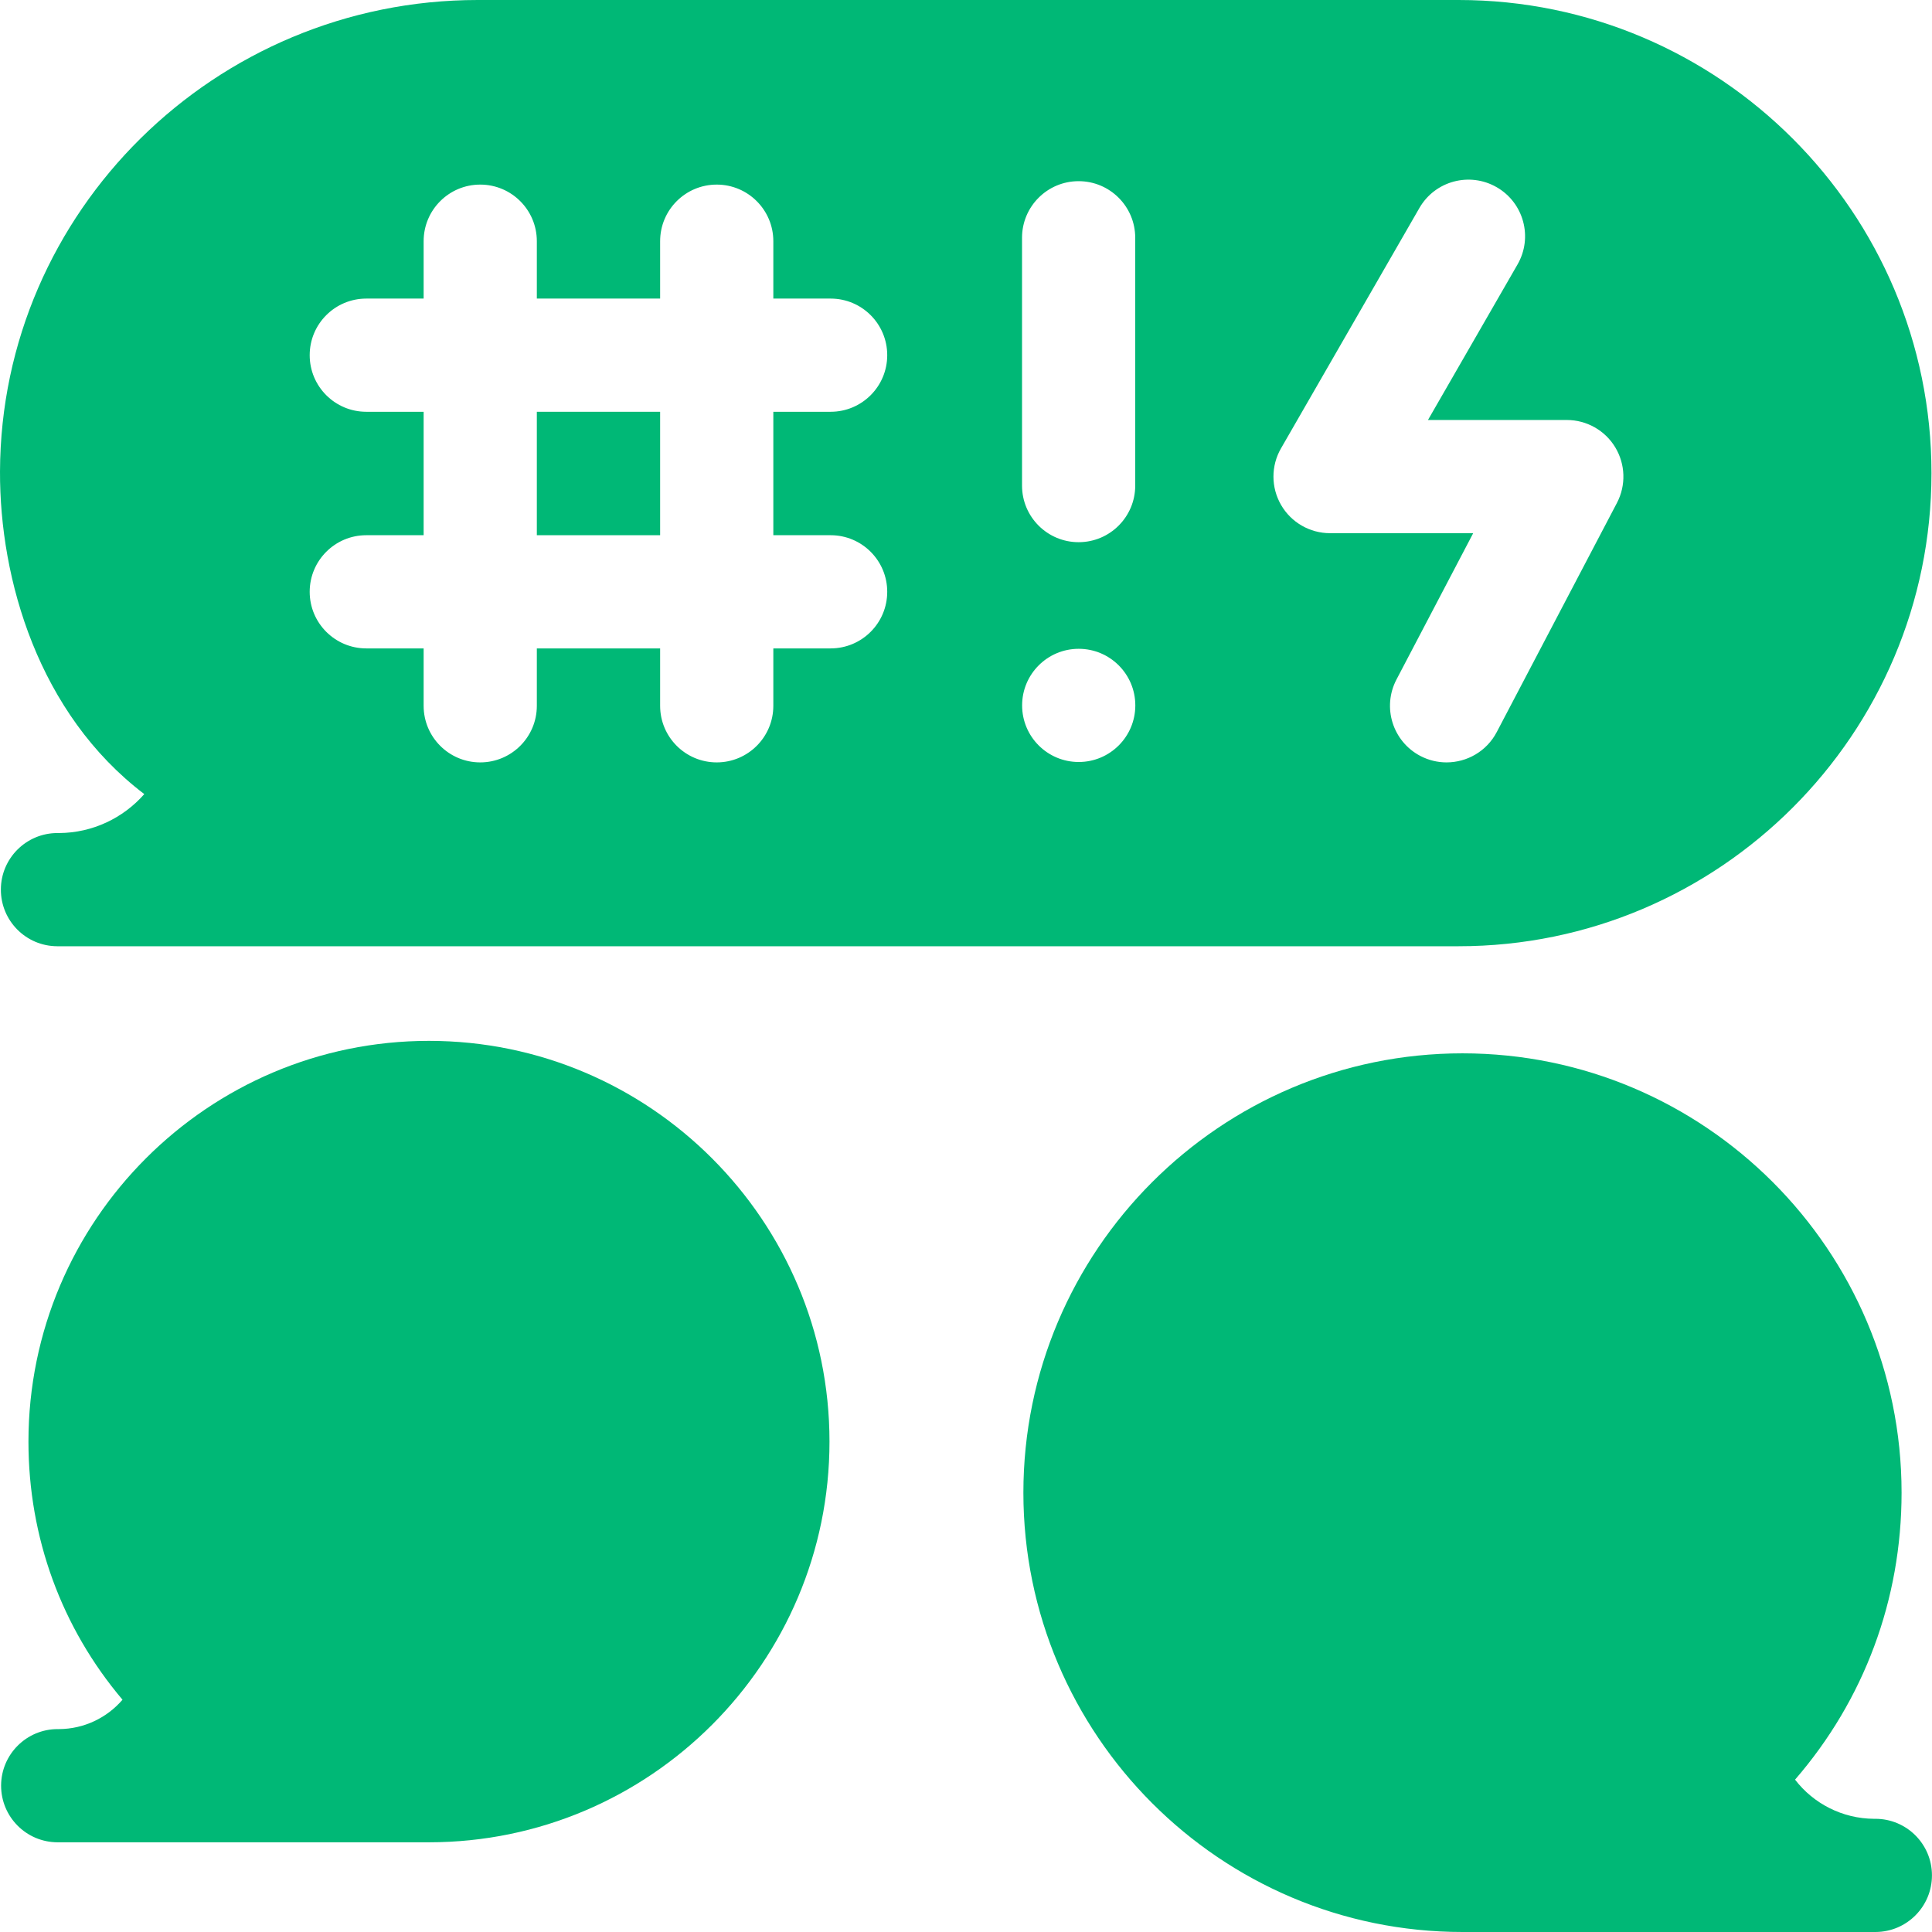 <svg width="44" height="44" viewBox="0 0 44 44" fill="none" xmlns="http://www.w3.org/2000/svg">
<g clip-path="url(#clip0_2020_36361)">
<path d="M42.711 41.422H42.676C41.96 41.417 41.302 41.078 40.881 40.53C42.452 38.716 43.307 36.43 43.307 33.995C43.307 28.477 38.821 23.989 33.307 23.989C27.793 23.989 23.307 28.477 23.307 33.995C23.307 39.511 27.793 44 33.307 44H42.669H42.691H42.717C43.428 43.996 44.001 43.418 43.999 42.707C43.998 41.997 43.421 41.422 42.711 41.422Z" fill="#00B876"/>
<path d="M9.769 23.705C4.74 23.705 0.648 27.799 0.648 32.831C0.648 35.015 1.402 37.069 2.79 38.71C2.435 39.123 1.912 39.376 1.345 39.379H1.314C0.604 39.379 0.027 39.954 0.025 40.665C0.024 41.376 0.597 41.954 1.308 41.957H1.332H1.353H9.769C14.799 41.957 18.891 37.863 18.891 32.831C18.891 27.799 14.799 23.705 9.769 23.705Z" fill="#00B876"/>
<path d="M12.226 9.378H15.034V12.189H12.226V9.378Z" fill="#00B876"/>
<path d="M1.348 18.972H1.309C0.598 18.972 0.021 19.547 0.02 20.258C0.018 20.969 0.591 21.547 1.302 21.55H1.33H1.354H33.219C39.157 21.55 43.988 16.717 43.988 10.775C43.988 4.834 39.157 0 33.219 0H10.88C4.901 0 0.02 4.817 5.95966e-05 10.738C-0.008 13.196 0.875 16.252 3.286 18.085C2.805 18.633 2.106 18.967 1.348 18.972ZM29.174 10.211L32.326 4.737C32.681 4.12 33.469 3.908 34.087 4.264C34.703 4.619 34.916 5.407 34.56 6.024L32.521 9.565H35.683C36.134 9.565 36.553 9.801 36.786 10.187C37.019 10.573 37.034 11.053 36.825 11.453L34.087 16.673C33.857 17.112 33.408 17.363 32.944 17.363C32.743 17.363 32.538 17.316 32.347 17.216C31.716 16.885 31.473 16.106 31.804 15.475L33.551 12.143H30.291C29.831 12.143 29.405 11.898 29.175 11.499C28.945 11.101 28.944 10.61 29.174 10.211ZM24.567 17.354C23.855 17.354 23.278 16.777 23.278 16.065C23.278 15.353 23.855 14.776 24.567 14.776C25.279 14.776 25.856 15.353 25.856 16.065C25.856 16.777 25.279 17.354 24.567 17.354ZM23.276 5.415C23.276 4.703 23.853 4.126 24.565 4.126C25.277 4.126 25.854 4.703 25.854 5.415V11.059C25.854 11.771 25.277 12.348 24.565 12.348C23.853 12.348 23.276 11.771 23.276 11.059V5.415ZM8.342 9.378C7.63 9.378 7.053 8.801 7.053 8.089C7.053 7.377 7.63 6.8 8.342 6.8H9.648V5.493C9.648 4.781 10.225 4.204 10.937 4.204C11.649 4.204 12.226 4.781 12.226 5.493V6.8H15.034V5.493C15.034 4.781 15.611 4.204 16.323 4.204C17.035 4.204 17.612 4.781 17.612 5.493V6.8H18.917C19.629 6.8 20.206 7.377 20.206 8.089C20.206 8.801 19.629 9.378 18.917 9.378H17.612V12.189H18.917C19.629 12.189 20.206 12.766 20.206 13.478C20.206 14.19 19.629 14.767 18.917 14.767H17.612V16.074C17.612 16.786 17.035 17.363 16.323 17.363C15.611 17.363 15.034 16.786 15.034 16.074V14.767H12.226V16.074C12.226 16.786 11.649 17.363 10.937 17.363C10.225 17.363 9.648 16.786 9.648 16.074V14.767H8.342C7.63 14.767 7.053 14.19 7.053 13.478C7.053 12.766 7.63 12.189 8.342 12.189H9.648V9.378L8.342 9.378Z" fill="#00B876"/>
</g>
<defs>
<clipPath id="clip0_2020_36361">
<rect width="44" height="44" fill="white"/>
</clipPath>
</defs>
</svg>
